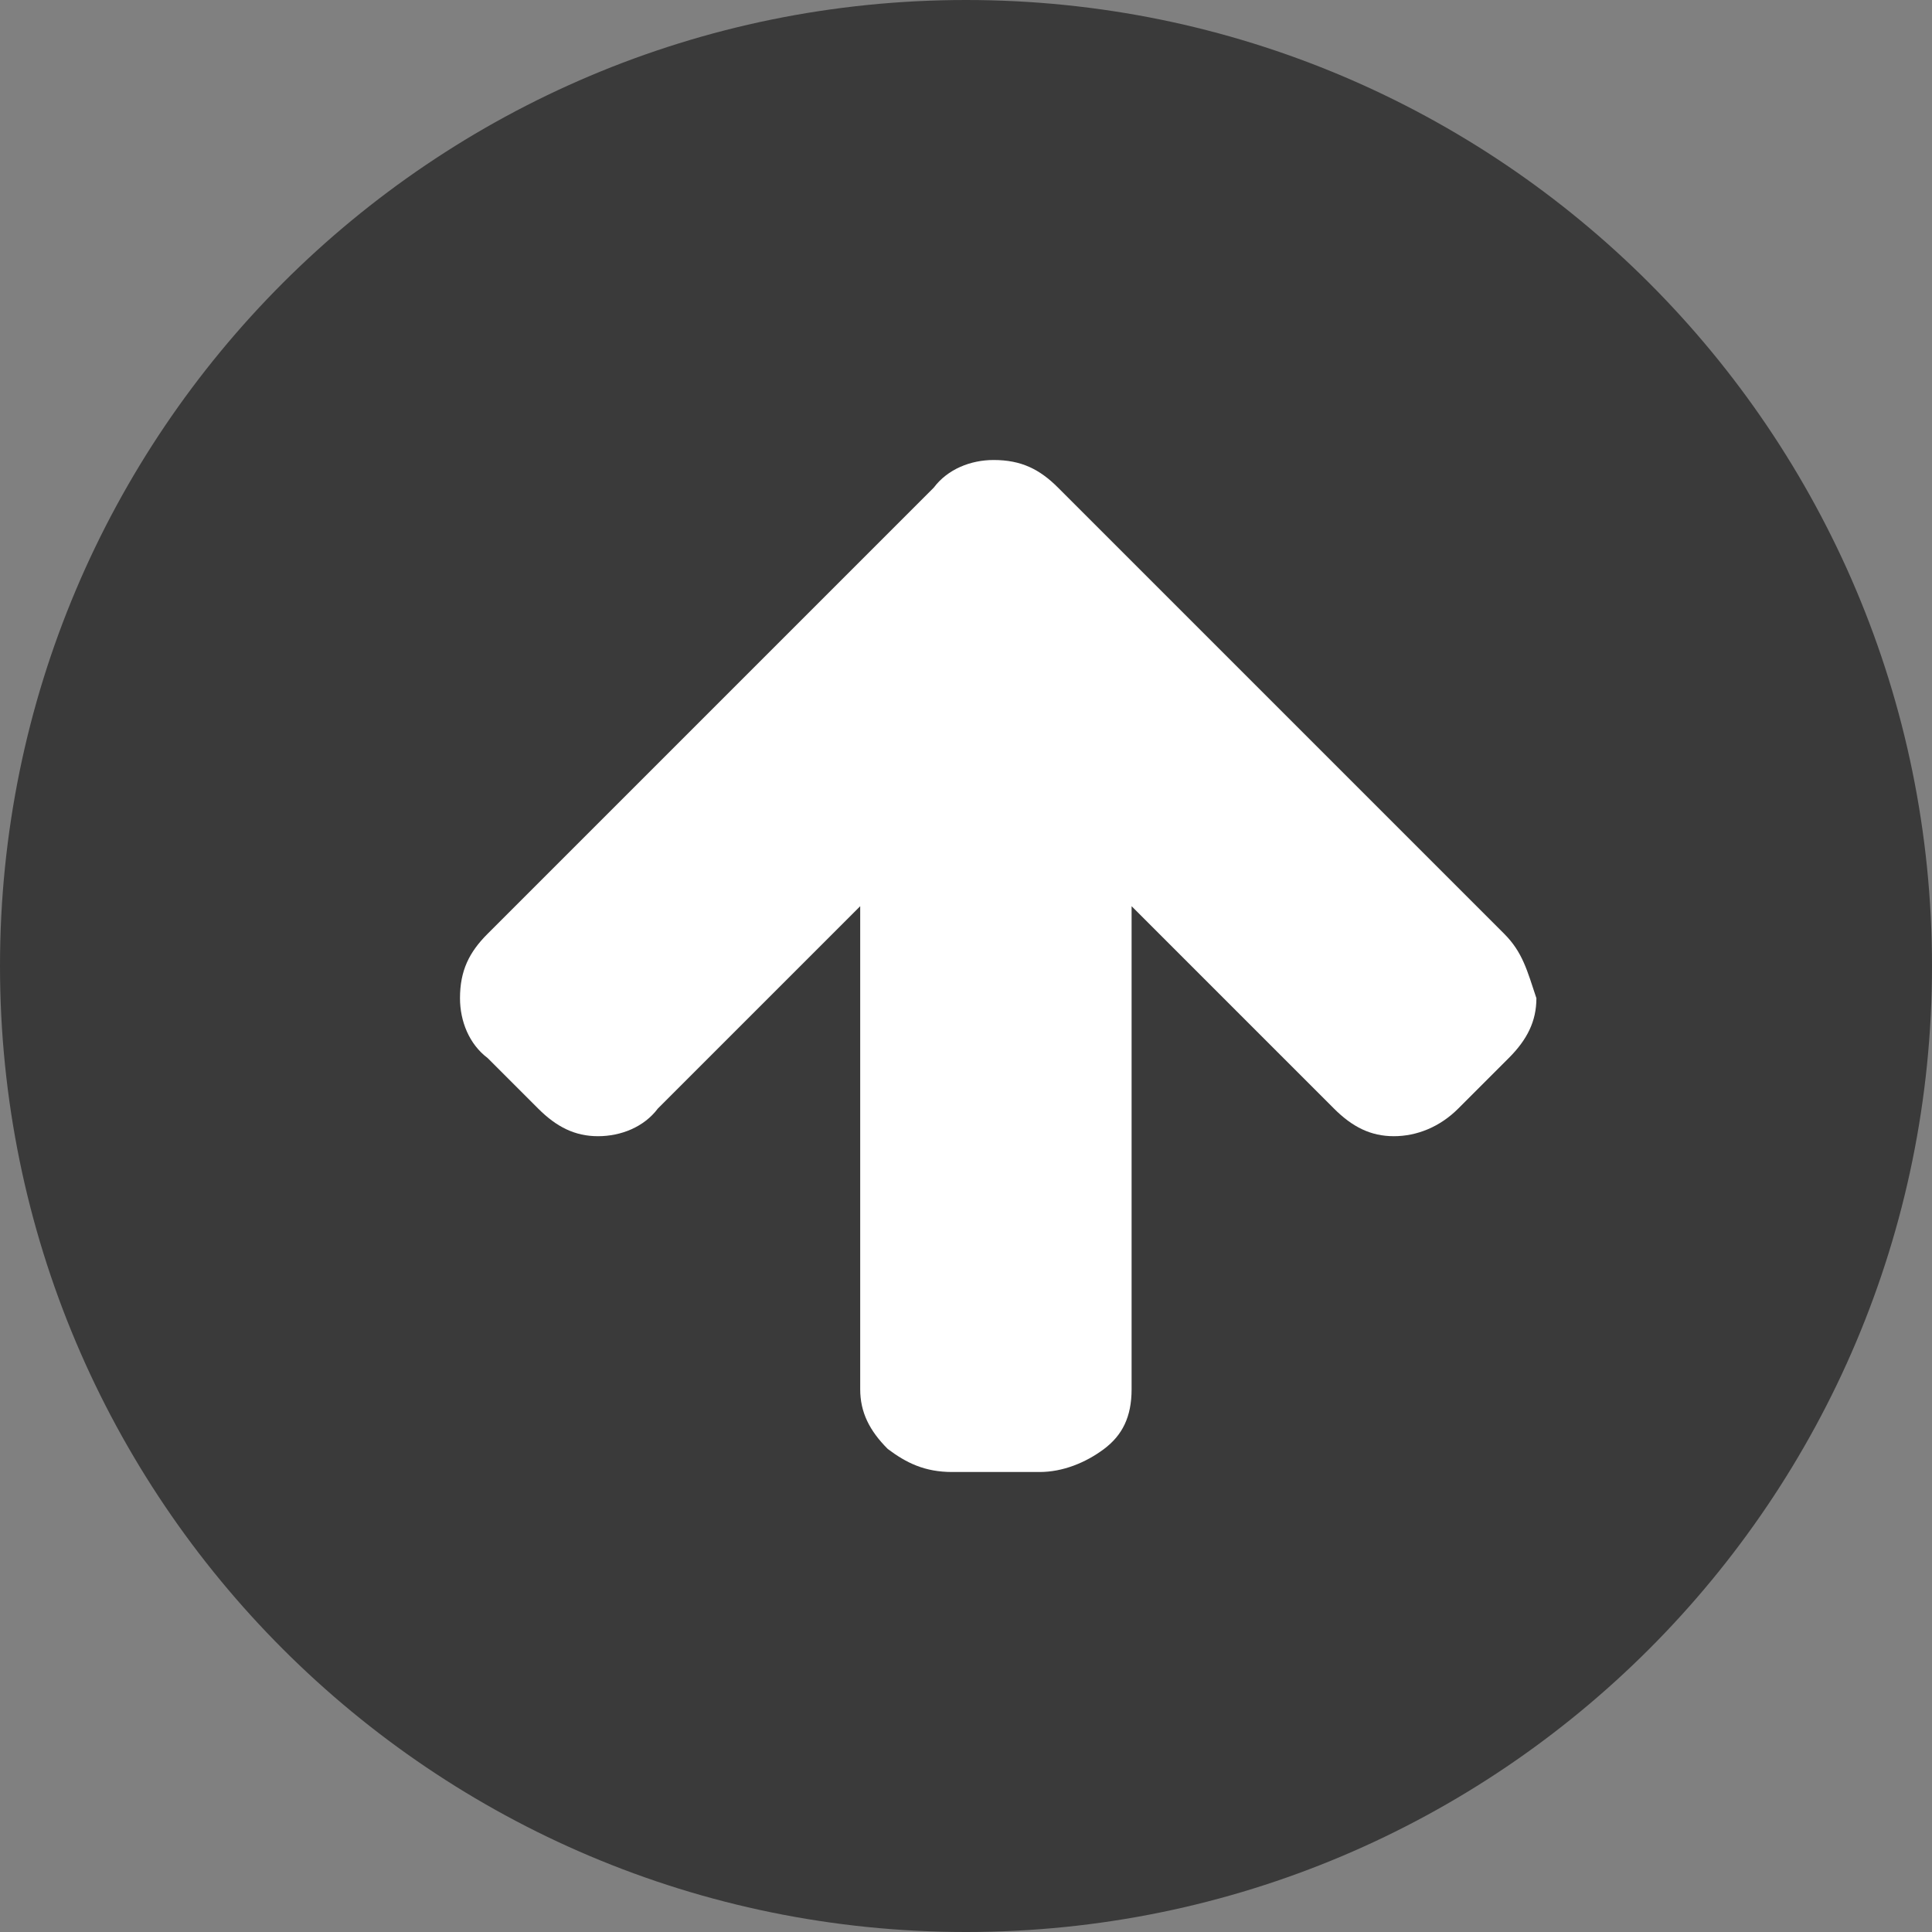 <?xml version="1.0" encoding="utf-8"?>
<!-- Generator: Adobe Illustrator 22.1.0, SVG Export Plug-In . SVG Version: 6.00 Build 0)  -->
<svg version="1.1" id="back-to-top" xmlns="http://www.w3.org/2000/svg" xmlns:xlink="http://www.w3.org/1999/xlink" x="0px"
	 y="0px" viewBox="0 0 42 42" style="enable-background:new 0 0 42 42;" xml:space="preserve">
<rect x="0" y="0" width="42" height="42" fill="#808080" stroke="none"/>
<style type="text/css">
	.st0{opacity:0.544;enable-background:new    ;}
	.st1{fill:#FFFFFF;}
</style>
<path id="Rectangle" class="st0" d="M21,0c11.6,0,21,9.4,21,21s-9.4,21-21,21S0,32.6,0,21S9.4,0,21,0z"/>
<path id="Path" class="st1" d="M32.7,20.3L23,10.6c-0.4-0.4-0.8-0.6-1.4-0.6c-0.5,0-1,0.2-1.3,0.6l-9.7,9.7
	c-0.4,0.4-0.6,0.8-0.6,1.4c0,0.5,0.2,1,0.6,1.3l1.1,1.1c0.4,0.4,0.8,0.6,1.3,0.6c0.5,0,1-0.2,1.3-0.6l4.4-4.4v10.5
	c0,0.5,0.2,0.9,0.6,1.3c0.4,0.3,0.8,0.5,1.4,0.5h1.9c0.5,0,1-0.2,1.4-0.5c0.4-0.3,0.6-0.7,0.6-1.3V19.7l4.4,4.4
	c0.4,0.4,0.8,0.6,1.3,0.6c0.5,0,1-0.2,1.4-0.6l1.1-1.1c0.4-0.4,0.6-0.8,0.6-1.3C33.2,21.1,33.1,20.7,32.7,20.3z"/>
</svg>

